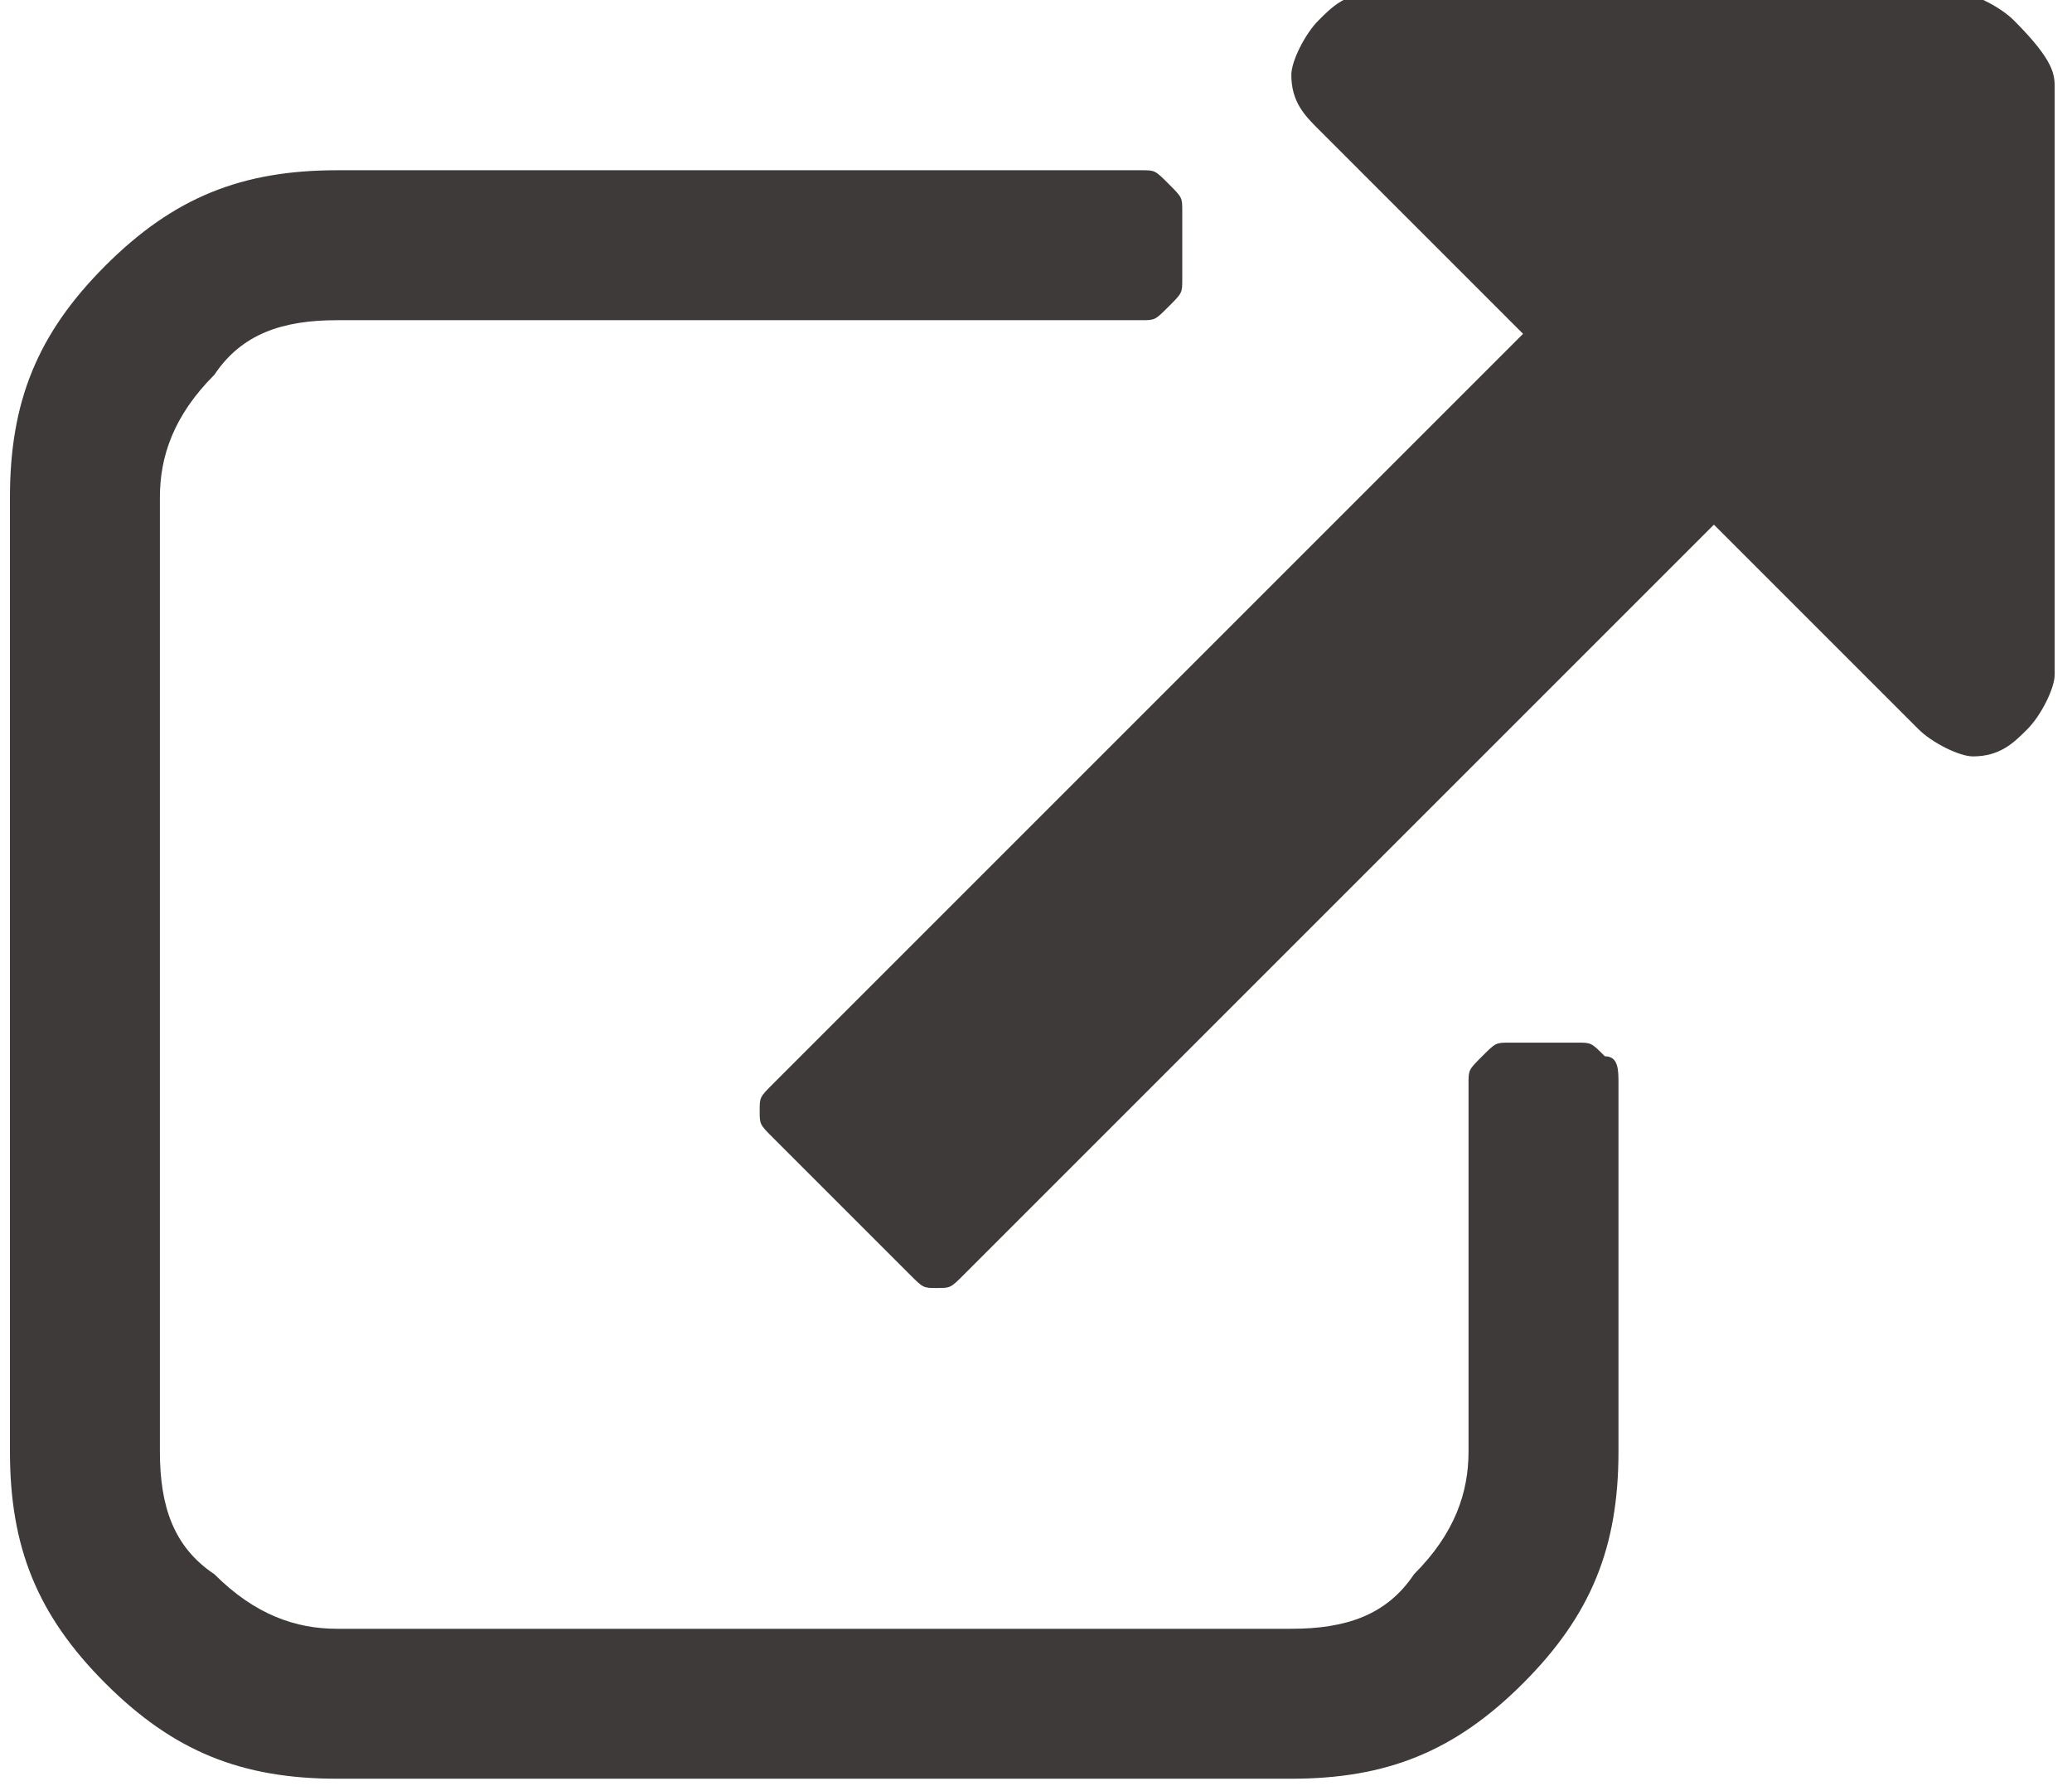 <?xml version="1.0" encoding="UTF-8"?>
<!-- Generator: Adobe Illustrator 27.3.1, SVG Export Plug-In . SVG Version: 6.00 Build 0)  -->
<svg xmlns:sodipodi="http://sodipodi.sourceforge.net/DTD/sodipodi-0.dtd" xmlns:svg="http://www.w3.org/2000/svg" xmlns:dc="http://purl.org/dc/elements/1.1/" xmlns:rdf="http://www.w3.org/1999/02/22-rdf-syntax-ns#" xmlns:cc="http://creativecommons.org/ns#" xmlns:inkscape="http://www.inkscape.org/namespaces/inkscape" xmlns="http://www.w3.org/2000/svg" xmlns:xlink="http://www.w3.org/1999/xlink" version="1.1" id="svg3025" x="0px" y="0px" width="15.2px" height="13.1px" viewBox="0 0 15.2 13.1" style="enable-background:new 0 0 15.2 13.1;" xml:space="preserve">
<style type="text/css">
	.st0{fill:#3E3A39;}
</style>

<g id="g3027" transform="matrix(1,0,0,-1,30.373,1426.949)">
	<path id="path3029" inkscape:connector-curvature="0" class="st0" d="M-18.5,1419v-2.7c0-0.7-0.2-1.2-0.7-1.7s-1-0.7-1.7-0.7h-7   c-0.7,0-1.2,0.2-1.7,0.7s-0.7,1-0.7,1.7v7c0,0.7,0.2,1.2,0.7,1.7s1,0.7,1.7,0.7h5.9c0.1,0,0.1,0,0.2-0.1c0.1-0.1,0.1-0.1,0.1-0.2   v-0.5c0-0.1,0-0.1-0.1-0.2c-0.1-0.1-0.1-0.1-0.2-0.1h-5.9c-0.4,0-0.7-0.1-0.9-0.4c-0.3-0.3-0.4-0.6-0.4-0.9v-7   c0-0.4,0.1-0.7,0.4-0.9c0.3-0.3,0.6-0.4,0.9-0.4h7c0.4,0,0.7,0.1,0.9,0.4c0.3,0.3,0.4,0.6,0.4,0.9v2.7c0,0.1,0,0.1,0.1,0.2   c0.1,0.1,0.1,0.1,0.2,0.1h0.5c0.1,0,0.1,0,0.2-0.1C-18.5,1419.2-18.5,1419.1-18.5,1419z M-15.3,1426.3v-4.3c0-0.1-0.1-0.3-0.2-0.4   c-0.1-0.1-0.2-0.2-0.4-0.2c-0.1,0-0.3,0.1-0.4,0.2l-1.5,1.5l-5.5-5.5c-0.1-0.1-0.1-0.1-0.2-0.1c-0.1,0-0.1,0-0.2,0.1l-1,1   c-0.1,0.1-0.1,0.1-0.1,0.2c0,0.1,0,0.1,0.1,0.2l5.5,5.5l-1.5,1.5c-0.1,0.1-0.2,0.2-0.2,0.4c0,0.1,0.1,0.3,0.2,0.4   c0.1,0.1,0.2,0.2,0.4,0.2h4.3c0.1,0,0.3-0.1,0.4-0.2C-15.3,1426.5-15.3,1426.4-15.3,1426.3z"></path>
</g>
</svg>

